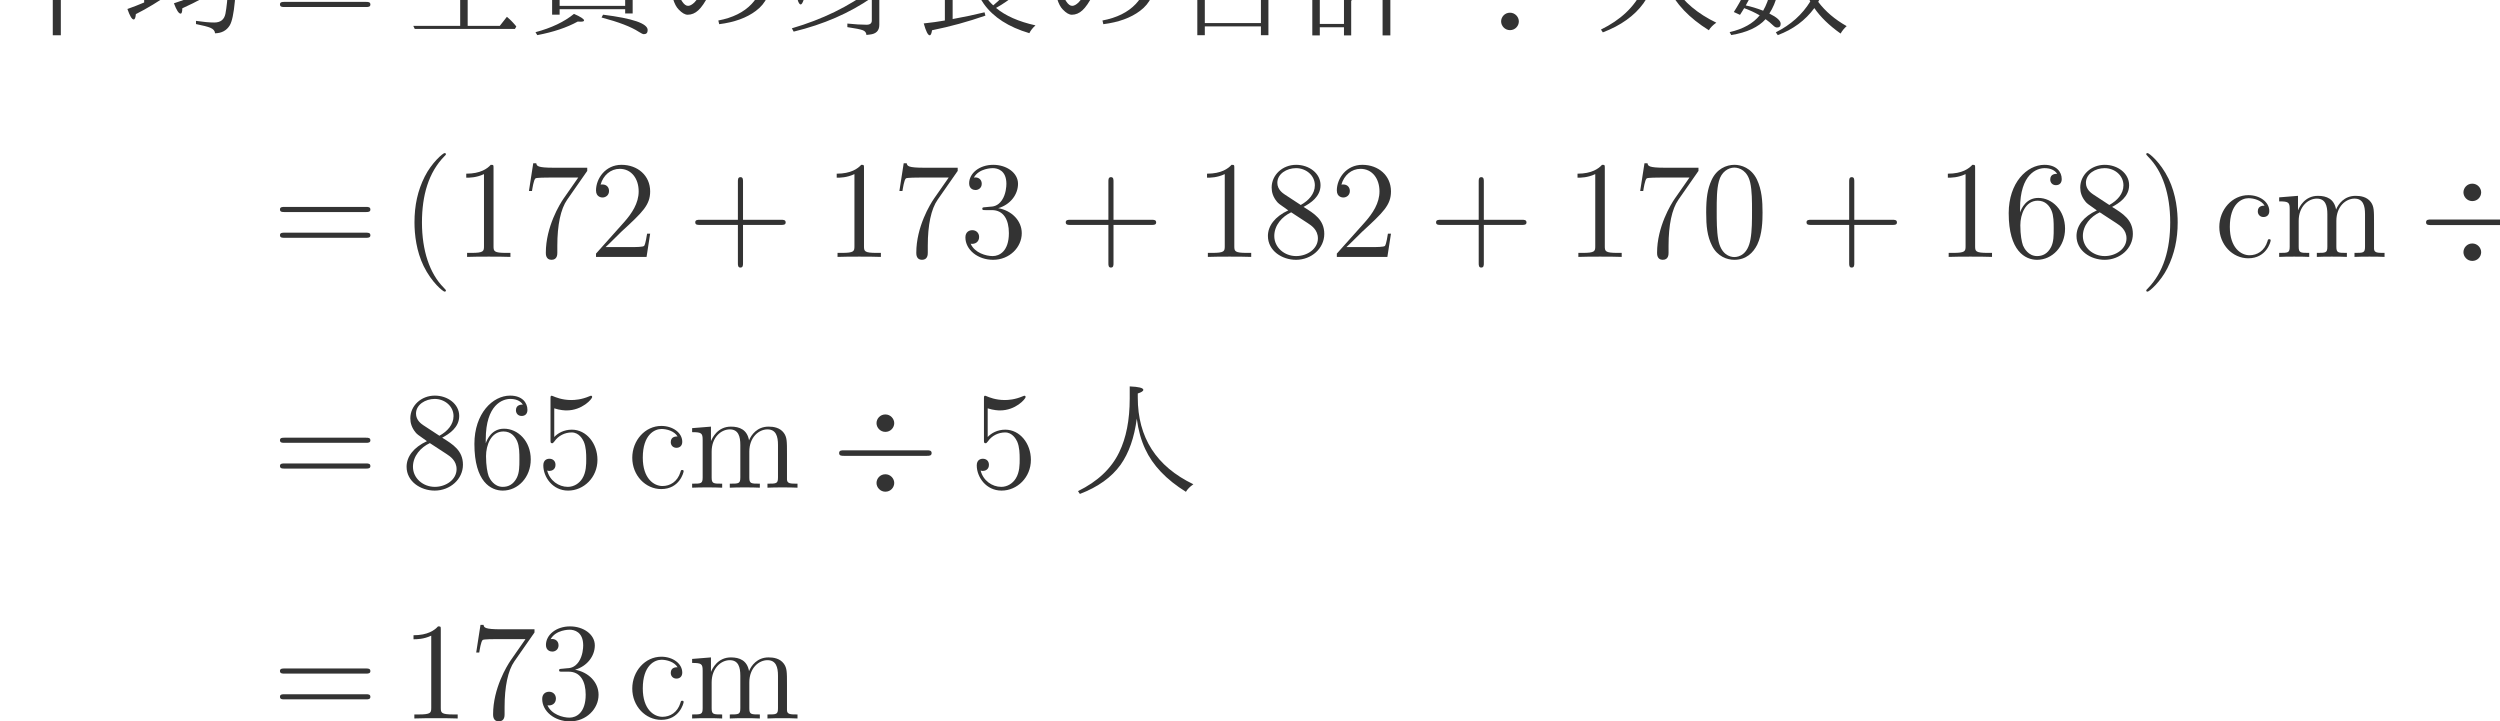 <svg width="384.027" height="110.813" viewBox="0 0 288.02 83.11" xmlns="http://www.w3.org/2000/svg" xmlns:xlink="http://www.w3.org/1999/xlink" overflow="hidden"><path d="M1751.97 22625 1751.97 21081 2828.81 21081 3030.44 21335.3C3132.38 21251.7 3226.19 21159.7 3311.44 21060.2L3266.44 20993 1751.97 20993 1751.97 19761.3 1519.97 19761.3 1519.97 20993 48.75 20993 7.375 21081 1519.97 21081 1519.97 22625 191 22625 155 22721 2691.94 22721 2886.44 22974.8C2984.71 22889.4 3074.89 22798.4 3156.56 22702.1L3115.19 22625 1751.97 22625ZM507.984 22358C721.406 22181.5 882.648 21989.9 990.734 21783.3 1055.31 21659.9 1087.97 21555.2 1087.97 21469.8 1087.64 21354.6 1038.72 21297 940.234 21297 876.57 21297 837.023 21354.6 821.359 21469.8 787.656 21726.9 661.109 22003.7 441.359 22300.3L507.984 22358ZM2072.45 21331.7C2263.22 21679.3 2418.24 22041.2 2537.08 22417.6 2765.63 22322.4 2879.94 22245 2879.94 22185.8 2879.63 22153.3 2840.98 22137 2763.06 22137 2746.54 22137 2730.06 22138.5 2713.56 22141.6 2558.55 21838.6 2372.08 21552.3 2153.58 21283L2072.45 21331.7" fill="#333333" transform="matrix(0.004 0 0 -0.004 0 83.11)"/><path d="M5378.22 22337 6555.94 22337 6707.19 22524.2C6864.96 22393 6943.94 22308.1 6943.94 22270.3 6943.63 22253.5 6932.77 22237.4 6910.44 22222.8L6813.44 22158.8C6813.29 20970.2 6748.02 20266 6617.19 20046.5 6527.04 19899.2 6386.02 19822.8 6193.95 19818 6190.05 19887.7 6144.74 19941.1 6057.08 19978.4 5983.8 20008.6 5846.37 20043.8 5644.7 20084.6L5644.7 20176.4C5854.55 20145 6030.66 20129 6172.33 20129 6352.29 20129 6459.27 20213.5 6492.94 20382.6 6561.04 20741.3 6595.56 21360.6 6595.56 22241L5342.22 22241C5218.48 21960.4 5041.47 21694.2 4810.97 21442.3L4737.09 21496.3C5028.81 21892.3 5231.76 22414.8 5345.84 23064.4 5578.97 23019 5695.95 22970.8 5695.95 22920.3 5695.63 22890.6 5642.88 22864.5 5536.72 22843 5486.06 22642.5 5433.47 22473.8 5378.22 22337ZM4367.98 21985 4367.98 20799.5C4523.74 20872.9 4707.14 20967 4917.22 21082.2L4945.97 20997.5C4571.66 20737.2 4227.48 20528.1 3912.48 20370.9 3905.16 20268.3 3884.33 20217 3849.5 20217 3798.91 20217 3739.04 20317.5 3669.38 20518.5 3824.08 20572.7 3985.08 20635 4151.98 20705.9L4151.98 21985 3712.63 21985 3683.75 22073 4151.98 22073 4151.98 23030.2C4402.32 23023.3 4527.98 22993.6 4527.98 22941.9 4527.66 22912 4474.65 22876.6 4367.98 22835.8L4367.98 22073 4519.23 22073 4677.73 22325.7C4754.31 22240.2 4822.38 22150.3 4881.22 22056.1L4839.72 21985 4367.98 21985ZM5905.83 21633 6075.08 21862.1C6160.3 21783.4 6240.16 21699.8 6314.58 21612.2L6271.33 21545 5160.34 21545 5127.84 21633 5905.83 21633ZM6352.45 21238.9 6381.19 21154.2C6044.97 20932.4 5668.08 20726.9 5250.34 20538.4 5250.23 20436.3 5234.13 20385 5201.72 20385 5147.48 20385 5083.51 20484.1 5009.09 20682.4 5561.3 20860.2 6009.12 21045.5 6352.45 21238.9" fill="#333333" transform="matrix(0.004 0 0 -0.004 0 83.11)"/><path d="M10540.2 21317.2C10596 21317.2 10667.8 21317.2 10667.8 21389 10667.8 21464.8 10600 21464.8 10540.2 21464.8L8191 21464.8C8135.17 21464.8 8063.38 21464.8 8063.38 21393 8063.38 21317.2 8131.17 21317.2 8191 21317.2L10540.2 21317.2ZM10540.2 20575.4C10596 20575.4 10667.8 20575.4 10667.8 20647.2 10667.8 20723 10600 20723 10540.2 20723L8191 20723C8135.17 20723 8063.38 20723 8063.38 20651.2 8063.38 20575.4 8131.17 20575.4 8191 20575.4L10540.2 20575.4" fill="#333333" transform="matrix(0.004 0 0 -0.004 0 83.11)"/><path d="M13443.2 22851.8C13902.9 22348.9 14437.7 21988.7 15047.4 21771.5 14982.5 21717.3 14926.2 21643.3 14878.2 21550.1 14247 21853.2 13747.9 22256.3 13380.7 22760.1 13234.4 22547.9 13103.6 22380.1 12987.5 22257.6 12672.8 21917.9 12272.6 21639.6 11786.4 21423L11734.1 21501.1C12210.6 21761.3 12601.3 22089.8 12906.2 22487.6 13029.7 22650.6 13156.4 22846.9 13286.1 23076.9 13494 23021.7 13598 22970.1 13598 22922.1 13597.6 22893.6 13546.4 22869.8 13443.2 22851.8ZM13470 20785 13470 20033 14395.6 20033 14599.1 20293.3C14691.5 20217.8 14782.1 20125.1 14870.9 20015.8L14831.3 19945 11944.9 19945 11903.4 20033 13254 20033 13254 20785 12364.4 20785 12321.2 20873 13254 20873 13254 21561 12342.7 21561 12310.4 21649 13990.3 21649 14170.5 21823.6C14255.6 21768.7 14341.5 21704.6 14427.9 21631.7L14384.7 21561 13470 21561 13470 20873 13994 20873 14174.1 21092.6C14235.3 21042.2 14317.6 20960.8 14420.8 20848.9L14384.7 20785 13470 20785" fill="#333333" transform="matrix(0.004 0 0 -0.004 0 83.11)"/><path d="M16147 21945 17984.5 21945 18113.7 22094.3C18260.3 21985.7 18333.9 21916 18333.9 21885.8 18333.6 21871.4 18322.9 21856.8 18300.9 21842.3L18221.9 21789.7 18221.9 20390.5 18006 20390.5 18006 20513 16118 20513 16118 20354.5 15902 20354.5 15902 22039.2C15960.9 22021.7 16028.4 21996 16103.5 21962.7L16147 21945ZM16118 21849 16118 21513 18006 21513 18006 21849 16118 21849ZM18006 20609 18006 20985 16118 20985 16118 20609 18006 20609ZM18006 21073 18006 21425 16118 21425 16118 21073 18006 21073ZM16346.2 22896.9 17804.7 22896.9 17941.3 23048.2C18085.6 22939.1 18157.9 22866.6 18157.9 22831.5 18157.6 22817.1 18147.6 22803.5 18127.1 22791.3L18038 22734.8 18038 22129.8 17830 22129.8 17830 22265 16294 22265 16294 22115.6 16086 22115.6 16086 22995.9C16194.1 22960 16281.1 22926.9 16346.2 22896.9ZM16294 22801 16294 22361 17830 22361 17830 22801 16294 22801ZM15423 19850.3C15882.8 19973 16252.4 20148.7 16531.7 20378 16725 20292.8 16822 20229.8 16822 20189 16821.6 20165 16789.8 20153 16725.3 20153 16690 20153 16661.6 20154.2 16639.7 20156.5 16329 19984.9 15941.1 19854.5 15475.3 19765.6L15423 19850.3ZM17369 20354.5C18225.3 20247.6 18653.9 20100 18653.9 19912.1 18653.6 19833 18617.4 19793 18544.3 19793 18517.9 19793 18470.1 19815.3 18400.6 19859.9 18179.9 20004.4 17821.8 20142.3 17325.7 20273.5L17369 20354.5" fill="#333333" transform="matrix(0.004 0 0 -0.004 0 83.11)"/><path d="M20658.3 22474.1C20740.6 22353.1 20782 22246.6 20782 22155.3 20781.6 22015.1 20747.8 21826.5 20679.6 21590 20610 21351.2 20520.4 21126.7 20410.3 20916.6 20306.1 20712.7 20206.8 20567.3 20112.4 20480.9 20020.1 20395.7 19918.4 20353 19807.1 20353 19729.3 20353 19642.6 20403.3 19546.9 20504 19480.7 20569.9 19427.1 20671.8 19385.2 20809.6 19345.7 20941.6 19326 21081 19326 21228.4 19326 21416.7 19369.2 21599.9 19455.5 21778.5 19532.2 21939.2 19637.9 22081 19772.2 22204.5 20067.2 22474.3 20429.6 22609 20859 22609 21189.6 22609 21472.4 22530.4 21706.3 22373.2 22039.3 22137 22205.9 21809.6 22205.9 21391.8 22205.6 20988.5 22060.9 20679.3 21771 20464.5 21505.8 20264.2 21153.8 20136.1 20714.1 20080.9L20689 20187.1C21102.4 20265.4 21422.9 20424.2 21649.6 20664.2 21849.6 20875.8 21949.9 21124.7 21949.9 21411.6 21949.6 21746.6 21833.3 22017.8 21600.1 22225.5 21411.6 22401.3 21161.9 22489 20851 22489 20784.6 22489 20720.8 22484 20658.3 22474.1ZM20544.8 22450.6C20299.4 22387.1 20097.8 22286.3 19939.1 22148.5 19803.2 22034.7 19696.3 21890.7 19618.1 21716.8 19546 21558.6 19510 21399.1 19510 21238.5 19509.7 21038.4 19555.7 20870.4 19647.2 20734.9 19702.5 20651 19759.1 20609 19816.9 20609 19870.7 20609 19931.8 20641.2 19999.2 20705.7 20135.4 20852.2 20261.6 21073.6 20377.5 21370.2 20524.3 21737.8 20598 22010.6 20598 22189.5 20597.6 22306.1 20580.3 22393 20544.8 22450.6" fill="#333333" transform="matrix(0.004 0 0 -0.004 0 83.11)"/><path d="M25110 20845.6C24469 20401 23719.1 20074.5 22859.4 19866.5L22807.1 19962C23687.1 20219.3 24448.5 20590.7 25091.2 21076.5 24493 20955.2 23844.5 20855.9 23145.6 20779 23116.6 20692.3 23088.6 20649 23061 20649 23013.8 20649 22969.2 20756 22926 20970.1 23043.7 20974 23155.3 20980.9 23260.9 20991.7L23486 21006.2 23486 22714.5C23536.9 22696.6 23606.9 22667 23695.1 22626.2L23741.6 22601 24124.8 22601C24171.3 22751.1 24204 22919.7 24222 23106.9 24461.6 23066.1 24582 23024.1 24582 22980.9 24581.6 22952.1 24530.4 22926.3 24427.2 22903.4 24392.4 22826.8 24328.9 22725.8 24236.5 22601L25064.2 22601 25205.8 22781.1C25360.3 22665.6 25438 22591.4 25438 22559.5 25437.6 22542 25427.2 22525.8 25405.7 22511.6L25318 22449.6 25318 21251.5C25505.1 21457.8 25686.4 21699.6 25860.8 21977.3 26026.6 21873.5 26109.9 21797.6 26109.9 21750.3 26109.6 21720.3 26080 21705 26020.2 21705 25997 21705 25976.9 21706.9 25959.8 21710.8 25793.9 21488 25582.9 21256.1 25326 21015.2L25326 20061C25325.6 19892.9 25233.5 19799.9 25048.7 19781.9 24997.5 19774.8 24966.3 19771.1 24954.5 19771.1 24950.7 19836.3 24916.7 19881 24851.8 19906.1 24784.4 19932.8 24635.9 19962.5 24405.6 19996.1L24405.6 20099C24621.6 20076.3 24806.5 20065 24959.5 20065 25059.6 20065 25110 20105.8 25110 20187.4L25110 20845.6ZM25102 21174 25102 21513 23702 21513 23702 21026C24188.7 21059.7 24655.7 21109 25102 21174ZM25102 21601 25102 22017 23702 22017 23702 21601 25102 21601ZM25102 22113 25102 22513 23702 22513 23702 22113 25102 22113" fill="#333333" transform="matrix(0.004 0 0 -0.004 0 83.11)"/><path d="M28163.7 21257C28295.6 20983.2 28443.5 20771.9 28606.7 20623.1 28791.3 20771.1 28972.2 20958.6 29148.7 21186.7 29330.6 21082.2 29421.9 21006.6 29421.9 20960.2 29421.6 20934.3 29392 20921 29332.2 20921 29329.7 20921 29299.2 20922.5 29240.6 20925.6 29053.1 20774.5 28869 20648.9 28687.7 20549.2 28958.8 20322.6 29337.8 20154.9 29823.9 20046.9 29740.8 19971.3 29682.3 19896.2 29647.4 19821.8 29050.6 19998.3 28614.4 20278.6 28338.3 20662.7 28231.4 20812.9 28130.7 21010.9 28035.8 21257L27438 21257 27438 20228.8C27781 20291.3 28087.4 20356 28356.3 20423.3L28381.6 20327.8C27884.7 20153.8 27372.7 20013.2 26844.9 19906.4 26830.2 19809.7 26808.2 19761 26778.2 19761 26726.6 19761 26669 19874.9 26605.4 20102.8 26838.2 20128 27026.1 20153.7 27169 20180.1L27214 20187.4 27214 21257 26520.8 21257 26488.3 21353 27214 21353 27214 22934.9C27286.6 22906.1 27373.6 22864.1 27474 22809L28972.2 22809 29166.7 23041.2C29271 22956.6 29363.6 22870.9 29444.1 22784.8L29404.4 22721 27438 22721 27438 22345 28776 22345 28975.8 22559.1C29070.4 22488.3 29161.9 22409.1 29249.6 22322.3L29208.1 22249 27438 22249 27438 21865 28788.6 21865 28983.1 22075.6C29086.3 21999.7 29175.2 21921.8 29249.6 21842.3L29208.1 21769 27438 21769 27438 21353 29334.2 21353 29535.8 21595.1C29629.2 21520.9 29720.7 21431.1 29809.6 21326.6L29768.2 21257 28163.7 21257" fill="#333333" transform="matrix(0.004 0 0 -0.004 0 83.11)"/><path d="M31722.3 22474.1C31804.6 22353.1 31846 22246.6 31846 22155.3 31845.6 22015.1 31811.8 21826.5 31743.6 21590 31674 21351.2 31584.4 21126.7 31474.3 20916.6 31370.1 20712.7 31270.8 20567.3 31176.4 20480.9 31084.1 20395.7 30982.4 20353 30871.1 20353 30793.3 20353 30706.6 20403.3 30610.9 20504 30544.7 20569.9 30491.1 20671.8 30449.2 20809.6 30409.7 20941.6 30390 21081 30390 21228.4 30390 21416.7 30433.2 21599.9 30519.5 21778.5 30596.2 21939.2 30701.9 22081 30836.2 22204.5 31131.2 22474.3 31493.6 22609 31923 22609 32253.6 22609 32536.4 22530.4 32770.3 22373.2 33103.3 22137 33269.9 21809.6 33269.9 21391.8 33269.6 20988.5 33124.9 20679.3 32835 20464.5 32569.8 20264.2 32217.8 20136.1 31778.1 20080.9L31753 20187.1C32166.4 20265.4 32486.9 20424.2 32713.6 20664.2 32913.6 20875.8 33013.9 21124.7 33013.9 21411.6 33013.6 21746.6 32897.3 22017.8 32664.1 22225.5 32475.6 22401.3 32225.9 22489 31915 22489 31848.6 22489 31784.8 22484 31722.3 22474.1ZM31608.8 22450.6C31363.4 22387.1 31161.8 22286.3 31003.1 22148.5 30867.2 22034.7 30760.3 21890.7 30682.1 21716.8 30610 21558.6 30574 21399.1 30574 21238.5 30573.7 21038.4 30619.7 20870.4 30711.2 20734.9 30766.5 20651 30823.1 20609 30880.9 20609 30934.7 20609 30995.8 20641.2 31063.2 20705.7 31199.4 20852.2 31325.6 21073.6 31441.5 21370.2 31588.3 21737.8 31662 22010.6 31662 22189.5 31661.6 22306.1 31644.3 22393 31608.8 22450.6" fill="#333333" transform="matrix(0.004 0 0 -0.004 0 83.11)"/><path d="M34749.7 21073 36275.5 21073 36422.3 21247.2C36581.3 21121.5 36660.9 21043.8 36660.9 21015 36660.6 21003 36650.9 20989.2 36630.7 20973.6L36533 20903.4 36533 19763.1 36317 19763.1 36317 20017 34701 20017 34701 19763.1 34485 19763.1 34485 21190.4C34550.2 21166.8 34638.8 21127.5 34749.7 21073ZM34701 20977 34701 20113 36317 20113 36317 20977 34701 20977ZM35605.6 22846.1C36050.7 22331.4 36582.1 21942.7 37199.2 21681 37120 21619.5 37060 21549 37019.2 21469.5 36409.2 21795.2 35918.8 22220.3 35547.8 22745.2 35187.3 22126.5 34651.4 21653.6 33939.4 21327.2L33879.9 21403.6C34581.9 21814.3 35097.2 22363.4 35425 23051.3 35656.6 23012 35773 22970.3 35773 22927.1 35772.6 22902.2 35717.2 22876.1 35605.6 22849.7L35605.6 22846.1ZM35975.7 21681 36154.5 21906.1C36222.6 21849.8 36294.7 21780.3 36370.2 21698.6L36408 21658.8 36363.3 21585 34690.2 21585 34642.1 21681 35975.7 21681" fill="#333333" transform="matrix(0.004 0 0 -0.004 0 83.11)"/><path d="M38049 20921 38680.2 20921 38813.8 21088.4C38957 20968.4 39029 20891.1 39029 20857.1 39028.6 20839.2 39017.1 20822.4 38993.5 20807.9L38917 20758.7 38917 19757.1 38709 19757.1 38709 19993 38013 19993 38013 19757.1 37797 19757.1 37797 21035.6C37887.3 21003 37971.6 20964.6 38049 20921ZM38013 20825 38013 20089 38709 20089 38709 20825 38013 20825ZM40045 21617 40045 19757.1 39821 19757.1 39821 21617 39093.8 21617 39052.3 21705 39821 21705 39821 22977.6C40076.6 22965.7 40205 22933.1 40205 22880.2 40204.6 22850.4 40151.6 22814.6 40045 22773.7L40045 21705 40453.7 21705 40642.8 21966.5C40707.4 21898.3 40786.3 21805.2 40878.7 21687.7L40840.9 21617 40045 21617ZM38557.9 22785 38737.5 23010.1C38817 22933.2 38893.8 22849.1 38967.5 22758.6L38927.8 22689 37867.7 22689 37838.7 22785 38557.9 22785ZM38606.5 21857 38781.8 22081.3C38857.8 22010.1 38932.6 21925.8 39005.3 21829.3L38963.8 21769 37811.5 21769 37779 21857 38606.5 21857ZM38606.5 21393 38781.8 21627.3C38861.4 21550.3 38936.2 21466.2 39005.3 21375.7L38956.7 21305 37815.1 21305 37779 21393 38606.5 21393ZM38819.2 22321 39005.3 22550.3C39101.5 22463.6 39181.6 22378.1 39245.3 22294.6L39212.8 22225 37586.3 22225 37550.3 22321 38819.2 22321" fill="#333333" transform="matrix(0.004 0 0 -0.004 0 83.11)"/><path d="M43745.7 21883.6C43745.7 22011.2 43638 22134.9 43490.5 22134.9 43338.9 22134.9 43235.2 22011.2 43235.2 21883.6 43235.2 21756 43342.9 21632.3 43490.5 21632.3 43642 21632.3 43745.7 21756 43745.7 21883.6ZM43745.7 20160.6C43745.7 20288.2 43638 20411.9 43490.5 20411.9 43338.9 20411.9 43235.2 20288.2 43235.2 20160.6 43235.2 20033 43342.9 19909.3 43490.5 19909.3 43642 19909.3 43745.7 20033 43745.7 20160.6ZM42298 21101.9C42230.2 21101.9 42158.4 21101.9 42158.4 21022.1 42158.4 20942.3 42230.2 20942.3 42298 20942.3L44683 20942.3C44750.8 20942.3 44822.6 20942.3 44822.6 21022.1 44822.6 21101.9 44750.8 21101.9 44683 21101.9L42298 21101.9" fill="#333333" transform="matrix(0.004 0 0 -0.004 0 83.11)"/><path d="M47832.2 22738.7 47832.2 22618.1C47832.1 21469.5 48365.9 20637.8 49433.2 20124 49333.5 20054.4 49262.1 19981.8 49218.8 19906.1 48653.1 20258.2 48262.7 20668.5 48046.6 21137.9 47927.6 21392.5 47846.7 21684.2 47803.5 22013.1 47732.5 21467.2 47576.6 21023.2 47335.2 20682.2 47075.8 20323.5 46685.7 20044.1 46164.8 19844.9L46110.8 19926C46675.9 20203.3 47071.7 20576.7 47297.5 21046.1 47499 21460.6 47600 21975.3 47600 22591.1L47600 22942.2C47861 22931.6 47992 22898.4 47992 22843.2 47991.6 22807.4 47938.7 22772.3 47832.2 22738.7" fill="#333333" transform="matrix(0.004 0 0 -0.004 0 83.11)"/><path d="M50591 22297 50591 23067.7C50814.6 23057 50927 23028.6 50927 22983.1 50926.6 22954.5 50881.6 22927.2 50791 22902.1L50791 22297 51223.2 22297 51374.5 22504.1C51452.3 22420.1 51512.5 22344.6 51554.5 22278.5L51513.1 22201 50791 22201 50791 22064.3C51185.3 21979.1 51383 21866.8 51383 21728.2 51382.6 21649 51348.9 21609 51280.7 21609 51243.4 21609 51206.6 21631.3 51169.5 21675.8 51070.1 21796.6 50944.1 21894.2 50791 21969L50791 21431.3 50591 21431.3 50591 21990.6C50389 21775 50138.4 21592.1 49838.3 21442.2L49784.3 21519.5C50092.7 21709.1 50339.4 21936 50524.4 22201L49838.3 22201 49809.5 22297 50591 22297ZM50236.2 20543.2C50223 20520.6 50202.6 20487.2 50175 20443.9 50147.1 20401.8 50127.6 20370.5 50115.6 20350L49937.4 20431.3C50059.7 20620.5 50166.6 20812.8 50257.9 21009L49800.5 21009 49764.5 21097 50299.2 21097C50340 21189.3 50385.7 21303.2 50436.1 21438.6 50624.7 21376.4 50719 21325.9 50719 21287.6 50718.7 21262.5 50671.5 21244.4 50576.6 21233.6L50520.7 21097 51210.6 21097 51351 21273.2C51439.5 21199.6 51511.8 21131.4 51567.1 21069.4L51527.5 21009 51207 21009C51205.5 21005.4 51204 20998.8 51201.6 20989.1 51196.6 20969 51193.8 20951.9 51192.6 20938.6 51143.1 20732.9 51065.9 20549.2 50960.2 20388 51178 20279.8 51287 20181.4 51287 20092.6 51286.6 20021 51252.3 19985 51183 19985 51151.1 19985 51119.8 19999.5 51088.1 20028.6 51004.1 20109.4 50925.5 20174.9 50852.2 20225.4 50644.4 19994.8 50314.9 19842 49863.5 19767.5L49816.6 19852.1C50205.4 19941.4 50494.4 20102.3 50682.9 20335.6 50537.3 20418.8 50388.7 20487.9 50236.2 20543.2ZM50281.2 20620.9C50433.7 20589.6 50600.6 20538.9 50782 20469.1 50872.9 20625.9 50941.1 20805.6 50985.5 21009L50479.4 21009C50424 20880.2 50358.1 20750.9 50281.2 20620.9ZM52368.5 20723.7C52574.8 20449.4 52848.1 20216.4 53187.8 20025 53116.7 19962.6 53058.7 19891.2 53013.1 19810.8 52684.1 20044.2 52432.1 20288.8 52256.8 20545 51996.1 20190.2 51645.2 19930.4 51203.3 19765.6L51147.5 19846.8C51577.1 20062.2 51908 20358 52139.7 20734.6 51967.8 21032.6 51837.8 21427.7 51749 21920.5 51653.8 21715.6 51534.7 21525.5 51390.6 21350.5L51313.2 21406.2C51567.6 21819.7 51748.4 22373.3 51855.2 23067.7 52084.3 23019.8 52199 22972.9 52199 22927.2 52198.6 22895.1 52147.4 22869 52044.3 22849.8 51997.4 22631.4 51948.2 22447 51896.6 22297L52762.8 22297 52928.4 22529.2C53024.4 22441.6 53105.6 22355.3 53171.6 22271.1L53135.6 22201 52755.6 22201 52751.9 22156.1C52703.6 21582 52576.1 21104.2 52368.5 20723.7ZM52242.3 20911.5C52397.1 21275.1 52490.9 21691 52523.3 22159.7L52526.9 22201 51862.5 22201C51861.1 22195 51856.5 22181.8 51848.1 22161.5 51837.2 22134.1 51830 22115.3 51826.5 22105.7 51918.7 21613.3 52057.5 21215.1 52242.3 20911.5ZM49964.4 22956.1C50227.3 22805.8 50359 22657.9 50359 22513.2 50358.7 22422.6 50316.9 22377 50232.9 22377 50179.7 22377 50144.5 22418.2 50126.5 22500.6 50101.1 22628.6 50026.2 22758 49901.3 22889.5L49964.4 22956.1ZM50947.6 22403.2C51059.1 22576.4 51152.9 22766.4 51228.6 22974.1 51411.3 22896.3 51503 22834.7 51503 22790.3 51502.6 22758.1 51454.7 22741.7 51358.2 22741.7 51284.9 22635 51170.3 22507 51014.2 22358.2L50947.6 22403.2" fill="#333333" transform="matrix(0.004 0 0 -0.004 0 83.11)"/><path d="M10540.2 14670.2C10596 14670.2 10667.8 14670.2 10667.8 14742 10667.8 14817.8 10600 14817.8 10540.2 14817.8L8191 14817.8C8135.17 14817.8 8063.38 14817.8 8063.38 14746 8063.38 14670.2 8131.17 14670.2 8191 14670.2L10540.2 14670.2ZM10540.2 13928.4C10596 13928.4 10667.8 13928.4 10667.8 14000.2 10667.8 14076 10600 14076 10540.2 14076L8191 14076C8135.17 14076 8063.38 14076 8063.38 14004.2 8063.38 13928.4 8131.17 13928.4 8191 13928.4L10540.2 13928.4" fill="#333333" transform="matrix(0.004 0 0 -0.004 0 83.11)"/><path d="M12843.2 12408.8C12843.2 12420.8 12843.2 12428.8 12775.4 12496.6 12376.6 12899.4 12153.2 13557.5 12153.2 14371.1 12153.2 15144.9 12340.7 15810.9 12803.3 16281.5 12843.2 16317.4 12843.2 16325.4 12843.2 16337.4 12843.2 16361.3 12823.3 16369.3 12807.3 16369.3 12755.5 16369.3 12428.4 16082.1 12233 15691.3 12029.6 15288.4 11937.9 14861.7 11937.9 14371.1 11937.9 14016.1 11993.7 13541.5 12201.1 13114.8 12436.4 12636.2 12763.5 12376.9 12807.3 12376.9 12823.3 12376.9 12843.2 12384.9 12843.2 12408.8" fill="#333333" transform="matrix(0.004 0 0 -0.004 0 83.11)"/><path d="M14214.7 15934.6C14214.7 16026.3 14214.7 16030.3 14134.9 16030.3 14039.2 15922.6 13839.8 15775 13428.9 15775L13428.9 15659.4C13520.7 15659.4 13720.1 15659.4 13939.5 15763.1L13939.5 13685.1C13939.5 13541.5 13927.5 13493.7 13576.5 13493.7L13452.9 13493.7 13452.9 13378C13560.6 13386 13947.4 13386 14079 13386 14210.7 13386 14593.5 13386 14701.2 13378L14701.2 13493.7 14577.6 13493.7C14226.6 13493.7 14214.7 13541.5 14214.7 13685.1L14214.7 15934.6" fill="#333333" transform="matrix(0.004 0 0 -0.004 0 83.11)"/><path d="M16913.5 15854.8 16913.5 15946.5 15952.3 15946.5C15469.7 15946.5 15461.7 15998.4 15445.8 16074.2L15358 16074.2 15234.4 15276.5 15322.1 15276.5C15334.1 15348.3 15370 15595.5 15421.8 15639.4 15453.7 15663.3 15752.9 15663.3 15808.7 15663.3L16654.2 15663.3 16231.5 15057.1C16123.8 14901.6 15721 14247.5 15721 13497.7 15721 13453.8 15721 13294.3 15884.5 13294.3 16052 13294.3 16052 13449.8 16052 13501.6L16052 13701.1C16052 14295.3 16147.7 14758 16335.2 15025.2L16913.5 15854.8" fill="#333333" transform="matrix(0.004 0 0 -0.004 0 83.11)"/><path d="M18725.9 14048 18638.1 14048C18626.2 13980.3 18594.3 13760.9 18554.4 13697.1 18526.5 13661.2 18299.1 13661.2 18179.5 13661.2L17441.6 13661.2C17549.3 13752.9 17792.6 14008.2 17896.3 14103.9 18502.5 14662.3 18725.9 14869.7 18725.9 15264.5 18725.9 15723.2 18363 16030.3 17900.3 16030.3 17437.6 16030.3 17166.4 15635.4 17166.4 15292.4 17166.4 15089 17341.9 15089 17353.9 15089 17437.6 15089 17541.3 15148.8 17541.3 15276.5 17541.3 15388.2 17465.6 15463.9 17353.9 15463.9 17318 15463.9 17310 15463.9 17298 15459.9 17373.8 15731.2 17589.2 15914.6 17848.5 15914.6 18187.5 15914.6 18394.9 15631.4 18394.9 15264.5 18394.9 14925.5 18199.4 14630.4 17972.1 14375.1L17166.4 13473.7 17166.4 13378 18622.2 13378 18725.9 14048" fill="#333333" transform="matrix(0.004 0 0 -0.004 0 83.11)"/><path d="M21400.4 14299.3 22501.2 14299.3C22557 14299.3 22628.8 14299.3 22628.8 14371.1 22628.8 14446.9 22561 14446.9 22501.2 14446.9L21400.4 14446.9 21400.4 15547.7C21400.4 15603.5 21400.4 15675.3 21328.6 15675.3 21252.8 15675.3 21252.8 15607.5 21252.8 15547.7L21252.8 14446.9 20152 14446.9C20096.2 14446.9 20024.4 14446.9 20024.4 14375.1 20024.4 14299.3 20092.2 14299.3 20152 14299.3L21252.8 14299.3 21252.8 13198.5C21252.8 13142.7 21252.8 13070.9 21324.6 13070.9 21400.4 13070.9 21400.4 13138.7 21400.4 13198.5L21400.4 14299.3" fill="#333333" transform="matrix(0.004 0 0 -0.004 0 83.11)"/><path d="M24884.7 15934.6C24884.7 16026.3 24884.7 16030.3 24804.9 16030.3 24709.2 15922.6 24509.8 15775 24098.9 15775L24098.9 15659.4C24190.7 15659.4 24390.1 15659.4 24609.5 15763.1L24609.5 13685.1C24609.5 13541.5 24597.5 13493.7 24246.5 13493.7L24122.9 13493.7 24122.9 13378C24230.6 13386 24617.4 13386 24749 13386 24880.7 13386 25263.5 13386 25371.2 13378L25371.2 13493.7 25247.6 13493.7C24896.6 13493.7 24884.7 13541.5 24884.7 13685.1L24884.7 15934.6" fill="#333333" transform="matrix(0.004 0 0 -0.004 0 83.11)"/><path d="M27583.5 15854.8 27583.5 15946.5 26622.3 15946.5C26139.7 15946.5 26131.7 15998.4 26115.8 16074.2L26028 16074.2 25904.4 15276.5 25992.1 15276.5C26004.1 15348.3 26040 15595.5 26091.8 15639.4 26123.7 15663.3 26422.9 15663.3 26478.7 15663.3L27324.2 15663.3 26901.5 15057.1C26793.8 14901.6 26391 14247.5 26391 13497.7 26391 13453.8 26391 13294.3 26554.5 13294.3 26722 13294.3 26722 13449.8 26722 13501.6L26722 13701.1C26722 14295.3 26817.7 14758 27005.2 15025.2L27583.5 15854.8" fill="#333333" transform="matrix(0.004 0 0 -0.004 0 83.11)"/><path d="M28375.9 14809.8C28308.1 14805.8 28292.1 14801.9 28292.1 14766 28292.1 14726.1 28312 14726.1 28383.8 14726.1L28567.3 14726.1C28906.3 14726.1 29057.9 14446.9 29057.9 14064 29057.9 13541.5 28786.7 13401.9 28591.2 13401.9 28399.8 13401.9 28072.8 13493.7 27957.1 13756.9 28084.7 13737 28200.4 13808.8 28200.4 13952.3 28200.4 14068 28116.6 14147.8 28004.9 14147.8 27909.2 14147.8 27805.5 14091.9 27805.5 13940.4 27805.5 13585.4 28160.5 13294.3 28603.2 13294.3 29077.8 13294.3 29428.8 13657.2 29428.8 14060 29428.8 14427 29133.7 14714.1 28750.8 14781.9 29097.8 14881.6 29321.1 15172.8 29321.1 15483.9 29321.1 15799 28994.1 16030.3 28607.2 16030.3 28208.3 16030.3 27913.2 15787 27913.2 15495.8 27913.2 15336.3 28036.8 15304.4 28096.7 15304.4 28180.4 15304.4 28276.2 15364.2 28276.2 15483.9 28276.2 15611.5 28180.4 15667.3 28092.7 15667.3 28068.8 15667.3 28060.8 15667.3 28048.8 15663.3 28200.4 15934.6 28575.3 15934.6 28595.2 15934.6 28726.8 15934.6 28986.1 15874.7 28986.1 15483.9 28986.1 15408.1 28974.1 15184.7 28858.5 15013.2 28738.8 14837.8 28603.2 14825.8 28495.5 14821.8L28375.9 14809.8" fill="#333333" transform="matrix(0.004 0 0 -0.004 0 83.11)"/><path d="M32071.4 14299.3 33172.2 14299.3C33228 14299.3 33299.8 14299.3 33299.8 14371.1 33299.8 14446.9 33232 14446.9 33172.2 14446.9L32071.4 14446.9 32071.4 15547.7C32071.4 15603.5 32071.4 15675.3 31999.6 15675.3 31923.8 15675.3 31923.8 15607.5 31923.8 15547.7L31923.8 14446.9 30823 14446.9C30767.2 14446.9 30695.4 14446.9 30695.4 14375.1 30695.4 14299.3 30763.2 14299.3 30823 14299.3L31923.8 14299.3 31923.8 13198.5C31923.8 13142.7 31923.8 13070.9 31995.6 13070.9 32071.4 13070.9 32071.4 13138.7 32071.4 13198.5L32071.4 14299.3" fill="#333333" transform="matrix(0.004 0 0 -0.004 0 83.11)"/><path d="M35550.7 15934.6C35550.7 16026.3 35550.7 16030.3 35470.9 16030.3 35375.2 15922.6 35175.8 15775 34764.9 15775L34764.9 15659.4C34856.7 15659.4 35056.1 15659.4 35275.5 15763.1L35275.5 13685.1C35275.5 13541.5 35263.5 13493.7 34912.5 13493.7L34788.9 13493.7 34788.9 13378C34896.6 13386 35283.4 13386 35415 13386 35546.7 13386 35929.5 13386 36037.2 13378L36037.2 13493.7 35913.6 13493.7C35562.6 13493.7 35550.7 13541.5 35550.7 13685.1L35550.7 15934.6" fill="#333333" transform="matrix(0.004 0 0 -0.004 0 83.11)"/><path d="M37543.5 14817.8C37743 14925.5 38034.1 15109 38034.1 15444 38034.1 15791 37699.1 16030.3 37332.2 16030.3 36937.3 16030.3 36626.2 15739.1 36626.2 15376.2 36626.2 15240.6 36666.1 15105 36777.8 14969.4 36821.6 14917.5 36825.6 14913.5 37104.8 14718.1 36717.9 14538.6 36518.5 14271.4 36518.5 13980.3 36518.5 13557.5 36921.3 13294.3 37328.2 13294.3 37770.9 13294.3 38141.8 13621.3 38141.8 14040.1 38141.8 14446.9 37854.6 14626.4 37543.5 14817.8ZM37001.1 15176.8C36949.3 15212.7 36789.7 15316.4 36789.7 15511.8 36789.7 15771 37060.9 15934.6 37328.2 15934.6 37615.3 15934.6 37870.6 15727.2 37870.6 15440 37870.6 15196.7 37695.1 15001.3 37463.8 14873.6L37001.1 15176.8ZM37188.6 14662.3 37671.2 14347.2C37774.9 14279.4 37958.3 14155.7 37958.3 13912.4 37958.3 13609.3 37651.2 13401.9 37332.2 13401.9 36993.1 13401.9 36702 13649.2 36702 13980.3 36702 14291.3 36929.3 14542.6 37188.6 14662.3" fill="#333333" transform="matrix(0.004 0 0 -0.004 0 83.11)"/><path d="M40062.9 14048 39975.1 14048C39963.2 13980.3 39931.3 13760.9 39891.4 13697.1 39863.5 13661.2 39636.1 13661.2 39516.5 13661.2L38778.6 13661.2C38886.3 13752.9 39129.6 14008.2 39233.3 14103.9 39839.5 14662.3 40062.9 14869.7 40062.9 15264.5 40062.9 15723.2 39700 16030.3 39237.3 16030.3 38774.6 16030.3 38503.4 15635.4 38503.4 15292.4 38503.4 15089 38678.9 15089 38690.9 15089 38774.6 15089 38878.3 15148.8 38878.3 15276.5 38878.3 15388.2 38802.6 15463.9 38690.9 15463.9 38655 15463.9 38647 15463.9 38635 15459.9 38710.8 15731.2 38926.2 15914.6 39185.5 15914.6 39524.5 15914.6 39731.9 15631.4 39731.9 15264.5 39731.9 14925.5 39536.4 14630.4 39309.1 14375.1L38503.4 13473.7 38503.4 13378 39959.2 13378 40062.9 14048" fill="#333333" transform="matrix(0.004 0 0 -0.004 0 83.11)"/><path d="M42737.4 14299.3 43838.2 14299.3C43894 14299.3 43965.8 14299.3 43965.8 14371.1 43965.8 14446.9 43898 14446.9 43838.2 14446.9L42737.4 14446.9 42737.4 15547.7C42737.4 15603.5 42737.4 15675.3 42665.6 15675.3 42589.8 15675.3 42589.8 15607.5 42589.8 15547.7L42589.8 14446.9 41489 14446.9C41433.2 14446.9 41361.4 14446.9 41361.4 14375.1 41361.4 14299.3 41429.2 14299.3 41489 14299.3L42589.8 14299.3 42589.8 13198.5C42589.8 13142.7 42589.8 13070.9 42661.6 13070.9 42737.4 13070.9 42737.4 13138.7 42737.4 13198.5L42737.4 14299.3" fill="#333333" transform="matrix(0.004 0 0 -0.004 0 83.11)"/><path d="M46221.7 15934.6C46221.7 16026.3 46221.7 16030.3 46141.9 16030.3 46046.2 15922.6 45846.8 15775 45435.9 15775L45435.9 15659.4C45527.7 15659.4 45727.1 15659.4 45946.5 15763.1L45946.5 13685.1C45946.5 13541.5 45934.5 13493.7 45583.5 13493.7L45459.9 13493.7 45459.9 13378C45567.6 13386 45954.4 13386 46086 13386 46217.7 13386 46600.5 13386 46708.2 13378L46708.2 13493.7 46584.6 13493.7C46233.6 13493.7 46221.7 13541.5 46221.7 13685.1L46221.7 15934.6" fill="#333333" transform="matrix(0.004 0 0 -0.004 0 83.11)"/><path d="M48919.5 15854.8 48919.5 15946.5 47958.3 15946.5C47475.7 15946.5 47467.7 15998.4 47451.8 16074.2L47364 16074.2 47240.4 15276.5 47328.1 15276.5C47340.1 15348.3 47376 15595.5 47427.8 15639.4 47459.7 15663.3 47758.9 15663.3 47814.7 15663.3L48660.2 15663.3 48237.5 15057.1C48129.8 14901.6 47727 14247.5 47727 13497.7 47727 13453.8 47727 13294.3 47890.5 13294.3 48058 13294.3 48058 13449.8 48058 13501.6L48058 13701.1C48058 14295.3 48153.7 14758 48341.2 15025.2L48919.5 15854.8" fill="#333333" transform="matrix(0.004 0 0 -0.004 0 83.11)"/><path d="M50764.8 14654.3C50764.8 14985.3 50744.9 15308.4 50601.3 15611.5 50437.8 15942.5 50150.6 16030.3 49955.2 16030.3 49723.8 16030.3 49440.7 15914.6 49293.1 15583.6 49181.4 15332.3 49141.5 15085 49141.5 14654.3 49141.5 14267.4 49169.4 13976.3 49313 13693.1 49468.6 13390 49743.8 13294.3 49951.2 13294.3 50298.2 13294.3 50497.6 13501.6 50613.2 13733 50756.8 14032.1 50764.8 14423 50764.8 14654.3ZM49951.2 13374C49823.5 13374 49564.3 13445.8 49488.5 13880.5 49444.6 14119.8 49444.6 14423 49444.6 14702.1 49444.6 15029.2 49444.6 15324.3 49508.5 15559.7 49576.3 15826.9 49779.7 15950.5 49951.2 15950.5 50102.7 15950.5 50334 15858.8 50409.8 15515.8 50461.7 15288.4 50461.7 14973.4 50461.7 14702.1 50461.7 14434.9 50461.7 14131.8 50417.8 13888.5 50342 13449.8 50090.8 13374 49951.2 13374" fill="#333333" transform="matrix(0.004 0 0 -0.004 0 83.11)"/><path d="M53407.4 14299.3 54508.2 14299.3C54564 14299.3 54635.8 14299.3 54635.8 14371.1 54635.8 14446.9 54568 14446.9 54508.2 14446.9L53407.4 14446.9 53407.4 15547.7C53407.4 15603.5 53407.4 15675.3 53335.6 15675.3 53259.8 15675.3 53259.8 15607.5 53259.8 15547.7L53259.8 14446.9 52159 14446.9C52103.2 14446.9 52031.4 14446.9 52031.4 14375.1 52031.4 14299.3 52099.2 14299.3 52159 14299.3L53259.8 14299.3 53259.8 13198.5C53259.8 13142.7 53259.8 13070.9 53331.6 13070.9 53407.4 13070.9 53407.4 13138.7 53407.4 13198.5L53407.4 14299.3" fill="#333333" transform="matrix(0.004 0 0 -0.004 0 83.11)"/><path d="M56887.7 15934.6C56887.7 16026.3 56887.7 16030.3 56807.9 16030.3 56712.2 15922.6 56512.8 15775 56101.9 15775L56101.9 15659.4C56193.7 15659.4 56393.1 15659.4 56612.5 15763.1L56612.5 13685.1C56612.5 13541.5 56600.5 13493.7 56249.5 13493.7L56125.9 13493.7 56125.9 13378C56233.6 13386 56620.4 13386 56752 13386 56883.7 13386 57266.5 13386 57374.2 13378L57374.2 13493.7 57250.6 13493.7C56899.6 13493.7 56887.7 13541.5 56887.7 13685.1L56887.7 15934.6" fill="#333333" transform="matrix(0.004 0 0 -0.004 0 83.11)"/><path d="M58181.6 14766C58181.6 15775 58672.1 15934.6 58887.5 15934.6 59031.1 15934.6 59174.7 15890.7 59250.5 15771 59202.6 15771 59051 15771 59051 15607.5 59051 15519.8 59110.9 15444 59214.6 15444 59314.3 15444 59382.1 15503.8 59382.1 15619.5 59382.1 15826.9 59230.5 16030.3 58883.5 16030.3 58381 16030.3 57854.5 15515.8 57854.5 14638.3 57854.5 13541.5 58333.1 13294.3 58672.1 13294.3 59106.9 13294.3 59477.8 13673.1 59477.8 14191.6 59477.8 14722.1 59106.9 15077 58708 15077 58353.1 15077 58221.5 14770 58181.6 14658.3L58181.6 14766ZM58672.1 13401.9C58420.9 13401.9 58301.2 13625.3 58265.3 13709 58229.4 13812.7 58189.5 14008.2 58189.5 14287.4 58189.5 14602.4 58333.1 14997.3 58692.1 14997.3 58911.5 14997.3 59027.1 14849.7 59086.9 14714.1 59150.8 14566.5 59150.8 14367.1 59150.8 14195.6 59150.8 13992.2 59150.8 13812.7 59075 13661.2 58975.3 13469.7 58831.7 13401.9 58672.1 13401.9" fill="#333333" transform="matrix(0.004 0 0 -0.004 0 83.11)"/><path d="M60832.5 14817.8C61032 14925.5 61323.1 15109 61323.1 15444 61323.1 15791 60988.1 16030.3 60621.2 16030.3 60226.3 16030.3 59915.2 15739.1 59915.2 15376.2 59915.2 15240.6 59955.1 15105 60066.8 14969.4 60110.6 14917.5 60114.6 14913.5 60393.8 14718.1 60006.9 14538.6 59807.5 14271.4 59807.5 13980.3 59807.5 13557.5 60210.3 13294.3 60617.2 13294.3 61059.9 13294.3 61430.8 13621.3 61430.8 14040.1 61430.8 14446.9 61143.6 14626.4 60832.5 14817.8ZM60290.1 15176.8C60238.3 15212.7 60078.7 15316.4 60078.7 15511.8 60078.7 15771 60349.9 15934.6 60617.2 15934.6 60904.3 15934.6 61159.6 15727.2 61159.6 15440 61159.6 15196.7 60984.1 15001.3 60752.8 14873.6L60290.1 15176.8ZM60477.6 14662.3 60960.2 14347.2C61063.9 14279.4 61247.3 14155.7 61247.3 13912.4 61247.3 13609.3 60940.2 13401.9 60621.2 13401.9 60282.1 13401.9 59991 13649.2 59991 13980.3 59991 14291.3 60218.3 14542.6 60477.6 14662.3" fill="#333333" transform="matrix(0.004 0 0 -0.004 0 83.11)"/><path d="M62721.7 14371.1C62721.7 14674.2 62681.8 15168.8 62458.5 15631.4 62223.2 16110 61896.1 16369.3 61852.3 16369.3 61836.3 16369.3 61816.4 16361.3 61816.4 16337.4 61816.4 16325.4 61816.4 16317.4 61884.2 16249.6 62283 15846.8 62506.4 15188.7 62506.4 14375.1 62506.4 13601.3 62318.9 12935.3 61856.3 12464.7 61816.4 12428.8 61816.4 12420.8 61816.4 12408.8 61816.4 12384.9 61836.3 12376.9 61852.3 12376.9 61904.1 12376.9 62231.2 12664.1 62426.6 13054.9 62630 13461.8 62721.7 13892.5 62721.7 14371.1" fill="#333333" transform="matrix(0.004 0 0 -0.004 0 83.11)"/><path d="M65224.8 14853.7C65176.9 14853.7 65029.4 14853.7 65029.4 14690.2 65029.4 14594.5 65097.2 14526.7 65192.9 14526.7 65284.6 14526.7 65360.4 14582.5 65360.4 14698.2 65360.4 14965.4 65081.2 15156.8 64758.2 15156.8 64291.5 15156.8 63920.6 14742 63920.6 14239.5 63920.6 13729 64303.5 13338.1 64754.2 13338.1 65280.6 13338.1 65400.3 13816.7 65400.3 13852.6 65400.3 13888.5 65372.4 13888.5 65360.4 13888.5 65324.5 13888.5 65320.5 13876.5 65308.5 13828.7 65220.8 13545.5 65005.4 13425.9 64790.1 13425.9 64546.8 13425.9 64223.7 13637.3 64223.7 14243.5 64223.7 14905.5 64562.7 15069.1 64762.1 15069.1 64913.7 15069.1 65133.1 15009.3 65224.8 14853.7" fill="#333333" transform="matrix(0.004 0 0 -0.004 0 83.11)"/><path d="M68376.7 14347.2C68376.7 14718.1 68376.7 14829.8 68284.9 14957.4 68169.3 15113 67981.8 15136.9 67846.2 15136.9 67515.2 15136.9 67347.7 14897.6 67283.9 14742 67228 15049.1 67012.6 15136.9 66761.4 15136.9 66374.5 15136.9 66222.9 14805.8 66191 14726.1L66187 14726.1 66187 15136.9 65644.6 15093 65644.6 14977.3C65915.8 14977.3 65947.8 14949.4 65947.8 14754L65947.8 13673.1C65947.8 13493.7 65903.9 13493.7 65644.6 13493.7L65644.6 13378C65748.3 13386 65963.7 13386 66075.4 13386 66191 13386 66406.4 13386 66510.1 13378L66510.1 13493.7C66254.9 13493.7 66207 13493.7 66207 13673.1L66207 14415C66207 14833.8 66482.2 15057.1 66729.5 15057.1 66976.8 15057.1 67032.6 14853.7 67032.6 14610.4L67032.6 13673.1C67032.6 13493.7 66988.7 13493.7 66729.5 13493.7L66729.5 13378C66833.2 13386 67048.5 13386 67160.2 13386 67275.9 13386 67491.3 13386 67595 13378L67595 13493.7C67339.7 13493.7 67291.8 13493.7 67291.8 13673.1L67291.8 14415C67291.8 14833.8 67567 15057.1 67814.3 15057.1 68061.6 15057.1 68117.4 14853.7 68117.4 14610.4L68117.4 13673.1C68117.4 13493.7 68073.6 13493.7 67814.3 13493.7L67814.3 13378C67918 13386 68133.4 13386 68245.1 13386 68360.7 13386 68576.1 13386 68679.8 13378L68679.8 13493.7C68480.4 13493.7 68380.7 13493.7 68376.7 13613.3L68376.7 14347.2" fill="#333333" transform="matrix(0.004 0 0 -0.004 0 83.11)"/><path d="M71462.7 15236.6C71462.7 15364.2 71355 15487.9 71207.5 15487.9 71055.9 15487.9 70952.2 15364.2 70952.2 15236.6 70952.2 15109 71059.9 14985.3 71207.5 14985.3 71359 14985.3 71462.7 15109 71462.7 15236.6ZM71462.7 13513.6C71462.7 13641.2 71355 13764.9 71207.5 13764.9 71055.9 13764.9 70952.2 13641.2 70952.2 13513.6 70952.2 13386 71059.9 13262.3 71207.5 13262.3 71359 13262.3 71462.7 13386 71462.7 13513.6ZM70015 14454.9C69947.2 14454.9 69875.4 14454.9 69875.4 14375.1 69875.4 14295.3 69947.2 14295.3 70015 14295.3L72400 14295.3C72467.8 14295.3 72539.6 14295.3 72539.6 14375.1 72539.6 14454.9 72467.8 14454.9 72400 14454.9L70015 14454.9" fill="#333333" transform="matrix(0.004 0 0 -0.004 0 83.11)"/><path d="M74154.5 15663.3C74326 15607.5 74465.6 15603.5 74509.5 15603.5 74960.2 15603.5 75247.3 15934.6 75247.3 15990.4 75247.3 16006.3 75239.4 16026.3 75215.4 16026.3 75207.5 16026.3 75199.5 16026.3 75163.6 16010.3 74940.2 15914.6 74748.8 15902.7 74645.1 15902.7 74381.9 15902.7 74194.4 15982.4 74118.6 16014.3 74090.7 16026.3 74082.7 16026.3 74078.7 16026.3 74046.8 16026.3 74046.8 16002.4 74046.8 15938.5L74046.8 14754C74046.8 14682.2 74046.8 14658.3 74094.7 14658.3 74114.6 14658.3 74118.6 14662.3 74158.5 14710.1 74270.2 14873.6 74457.6 14969.4 74657 14969.4 74868.4 14969.4 74972.1 14773.9 75004 14706.1 75071.8 14550.6 75075.8 14355.2 75075.8 14203.6 75075.8 14052 75075.8 13824.7 74964.2 13645.2 74876.4 13501.6 74720.9 13401.9 74545.4 13401.9 74282.1 13401.9 74022.9 13581.4 73951.1 13872.6 73971 13864.6 73995 13860.6 74014.9 13860.6 74082.7 13860.6 74190.4 13900.5 74190.4 14036.1 74190.4 14147.8 74114.6 14211.6 74014.9 14211.6 73943.1 14211.6 73839.4 14175.7 73839.4 14020.1 73839.4 13681.1 74110.6 13294.3 74553.4 13294.3 75004 13294.3 75398.9 13673.1 75398.9 14179.7 75398.9 14654.3 75079.8 15049.1 74661 15049.1 74433.7 15049.1 74258.2 14949.4 74154.5 14837.8L74154.5 15663.3" fill="#333333" transform="matrix(0.004 0 0 -0.004 0 83.11)"/><path d="M78477.2 16091.7 78477.2 15971.1C78477.1 14822.5 79010.9 13990.8 80078.2 13477 79978.5 13407.4 79907.1 13334.8 79863.8 13259.1 79298.1 13611.2 78907.7 14021.5 78691.6 14490.9 78572.6 14745.5 78491.7 15037.2 78448.5 15366.1 78377.5 14820.2 78221.6 14376.2 77980.2 14035.2 77720.8 13676.5 77330.7 13397.1 76809.8 13197.9L76755.8 13279C77320.9 13556.3 77716.7 13929.7 77942.5 14399.1 78144 14813.6 78245 15328.3 78245 15944.1L78245 16295.2C78506 16284.6 78637 16251.4 78637 16196.2 78636.6 16160.4 78583.7 16125.3 78477.2 16091.7" fill="#333333" transform="matrix(0.004 0 0 -0.004 0 83.11)"/><path d="M10540.2 8023.23C10596 8023.23 10667.8 8023.23 10667.8 8095.03 10667.8 8170.81 10600 8170.81 10540.2 8170.81L8191 8170.81C8135.17 8170.81 8063.38 8170.81 8063.38 8099.02 8063.38 8023.23 8131.17 8023.23 8191 8023.23L10540.2 8023.23ZM10540.2 7281.39C10596 7281.39 10667.8 7281.39 10667.8 7353.19 10667.8 7428.97 10600 7428.97 10540.2 7428.97L8191 7428.97C8135.17 7428.97 8063.38 7428.97 8063.38 7357.17 8063.38 7281.39 8131.17 7281.39 8191 7281.39L10540.2 7281.39" fill="#333333" transform="matrix(0.004 0 0 -0.004 0 83.11)"/><path d="M12735.5 8170.81C12935 8278.5 13226.1 8461.97 13226.1 8796.98 13226.1 9143.98 12891.1 9383.28 12524.2 9383.28 12129.3 9383.28 11818.2 9092.13 11818.2 8729.19 11818.2 8593.58 11858.1 8457.97 11969.8 8322.38 12013.6 8270.52 12017.6 8266.53 12296.8 8071.09 11909.9 7891.63 11710.5 7624.41 11710.5 7333.25 11710.5 6910.48 12113.3 6647.25 12520.2 6647.25 12962.9 6647.25 13333.8 6974.3 13333.8 7393.08 13333.8 7799.89 13046.6 7979.36 12735.5 8170.81ZM12193.1 8529.77C12141.3 8565.66 11981.7 8669.36 11981.7 8864.8 11981.7 9124.03 12252.9 9287.56 12520.2 9287.56 12807.3 9287.56 13062.6 9080.16 13062.6 8793 13062.6 8549.7 12887.1 8354.28 12655.8 8226.64L12193.1 8529.77ZM12380.6 8015.27 12863.2 7700.17C12966.9 7632.38 13150.3 7508.73 13150.3 7265.44 13150.3 6962.33 12843.2 6754.94 12524.2 6754.94 12185.1 6754.94 11894 7002.2 11894 7333.25 11894 7644.34 12121.3 7895.61 12380.6 8015.27" fill="#333333" transform="matrix(0.004 0 0 -0.004 0 83.11)"/><path d="M13990.6 8118.95C13990.6 9128.02 14481.1 9287.56 14696.5 9287.56 14840.1 9287.56 14983.7 9243.69 15059.5 9124.03 15011.6 9124.03 14860 9124.03 14860 8960.52 14860 8872.77 14919.9 8796.98 15023.6 8796.98 15123.3 8796.98 15191.1 8856.81 15191.1 8972.47 15191.1 9179.88 15039.5 9383.28 14692.5 9383.28 14190 9383.28 13663.5 8868.78 13663.5 7991.33 13663.5 6894.53 14142.1 6647.25 14481.1 6647.25 14915.9 6647.25 15286.8 7026.14 15286.8 7544.63 15286.8 8075.09 14915.9 8430.05 14517 8430.05 14162.1 8430.05 14030.5 8122.95 13990.6 8011.28L13990.6 8118.95ZM14481.1 6754.94C14229.9 6754.94 14110.2 6978.28 14074.3 7062.03 14038.4 7165.73 13998.5 7361.17 13998.5 7640.36 13998.5 7955.44 14142.1 8350.28 14501.1 8350.28 14720.5 8350.28 14836.1 8202.72 14895.9 8067.11 14959.8 7919.55 14959.8 7720.13 14959.8 7548.63 14959.8 7345.22 14959.8 7165.73 14884 7014.17 14784.3 6822.73 14640.7 6754.94 14481.1 6754.94" fill="#333333" transform="matrix(0.004 0 0 -0.004 0 83.11)"/><path d="M15963.5 9016.34C16135 8960.52 16274.6 8956.52 16318.5 8956.52 16769.2 8956.52 17056.3 9287.56 17056.3 9343.39 17056.3 9359.34 17048.4 9379.3 17024.4 9379.3 17016.5 9379.3 17008.5 9379.3 16972.6 9363.34 16749.2 9267.61 16557.8 9255.66 16454.1 9255.66 16190.9 9255.66 16003.4 9335.42 15927.6 9367.33 15899.7 9379.3 15891.7 9379.3 15887.7 9379.3 15855.8 9379.3 15855.8 9355.36 15855.8 9291.55L15855.8 8107C15855.8 8035.2 15855.8 8011.28 15903.7 8011.28 15923.6 8011.28 15927.6 8015.27 15967.5 8063.13 16079.2 8226.64 16266.6 8322.38 16466 8322.38 16677.4 8322.38 16781.1 8126.94 16813 8059.14 16880.8 7903.59 16884.8 7708.16 16884.8 7556.59 16884.8 7405.03 16884.8 7177.7 16773.2 6998.22 16685.4 6854.64 16529.9 6754.94 16354.4 6754.94 16091.1 6754.94 15831.9 6934.41 15760.1 7225.56 15780 7217.58 15804 7213.59 15823.9 7213.59 15891.7 7213.59 15999.4 7253.48 15999.4 7389.08 15999.4 7500.77 15923.6 7564.58 15823.9 7564.58 15752.1 7564.58 15648.4 7528.67 15648.4 7373.13 15648.4 7034.13 15919.6 6647.25 16362.4 6647.25 16813 6647.25 17207.9 7026.14 17207.9 7532.67 17207.9 8007.28 16888.8 8402.14 16470 8402.14 16242.7 8402.14 16067.2 8302.42 15963.5 8190.75L15963.5 9016.34" fill="#333333" transform="matrix(0.004 0 0 -0.004 0 83.11)"/><path d="M19514.8 8206.7C19466.9 8206.7 19319.4 8206.7 19319.4 8043.19 19319.4 7947.45 19387.2 7879.66 19482.9 7879.66 19574.6 7879.66 19650.4 7935.5 19650.4 8051.16 19650.4 8318.38 19371.2 8509.83 19048.2 8509.83 18581.5 8509.83 18210.6 8095.03 18210.6 7592.5 18210.6 7081.98 18593.5 6691.11 19044.2 6691.11 19570.6 6691.11 19690.3 7169.72 19690.3 7205.63 19690.3 7241.52 19662.4 7241.52 19650.4 7241.52 19614.5 7241.52 19610.5 7229.55 19598.5 7181.69 19510.8 6898.52 19295.4 6778.86 19080.1 6778.86 18836.8 6778.86 18513.7 6990.25 18513.7 7596.48 18513.7 8258.55 18852.7 8422.08 19052.1 8422.08 19203.7 8422.08 19423.1 8362.25 19514.8 8206.7" fill="#333333" transform="matrix(0.004 0 0 -0.004 0 83.11)"/><path d="M22666.7 7700.17C22666.7 8071.09 22666.7 8182.78 22574.9 8310.41 22459.3 8465.95 22271.8 8489.88 22136.2 8489.88 21805.2 8489.88 21637.7 8250.58 21573.9 8095.03 21518 8402.14 21302.6 8489.88 21051.4 8489.88 20664.5 8489.88 20512.9 8158.84 20481 8079.08L20477 8079.08 20477 8489.88 19934.6 8446.02 19934.6 8330.34C20205.8 8330.34 20237.8 8302.42 20237.8 8107L20237.8 7026.14C20237.8 6846.66 20193.9 6846.66 19934.6 6846.66L19934.6 6731C20038.3 6738.98 20253.7 6738.98 20365.4 6738.98 20481 6738.98 20696.4 6738.98 20800.1 6731L20800.1 6846.66C20544.9 6846.66 20497 6846.66 20497 7026.14L20497 7767.98C20497 8186.77 20772.2 8410.11 21019.5 8410.11 21266.8 8410.11 21322.6 8206.7 21322.6 7963.41L21322.6 7026.14C21322.6 6846.66 21278.7 6846.66 21019.5 6846.66L21019.5 6731C21123.2 6738.98 21338.5 6738.98 21450.2 6738.98 21565.9 6738.98 21781.3 6738.98 21885 6731L21885 6846.66C21629.7 6846.66 21581.8 6846.66 21581.8 7026.14L21581.8 7767.98C21581.8 8186.77 21857 8410.11 22104.3 8410.11 22351.6 8410.11 22407.4 8206.7 22407.4 7963.41L22407.4 7026.14C22407.4 6846.66 22363.6 6846.66 22104.3 6846.66L22104.3 6731C22208 6738.98 22423.4 6738.98 22535.1 6738.98 22650.7 6738.98 22866.1 6738.98 22969.8 6731L22969.8 6846.66C22770.4 6846.66 22670.7 6846.66 22666.7 6966.31L22666.7 7700.17" fill="#333333" transform="matrix(0.004 0 0 -0.004 0 83.11)"/><path d="M25755.7 8589.59C25755.7 8717.22 25648 8840.86 25500.5 8840.86 25348.9 8840.86 25245.2 8717.22 25245.2 8589.59 25245.2 8461.97 25352.9 8338.33 25500.5 8338.33 25652 8338.33 25755.7 8461.97 25755.7 8589.59ZM25755.7 6866.61C25755.7 6994.23 25648 7117.88 25500.5 7117.88 25348.9 7117.88 25245.2 6994.23 25245.2 6866.61 25245.2 6738.98 25352.9 6615.34 25500.5 6615.34 25652 6615.34 25755.7 6738.98 25755.7 6866.61ZM24308 7807.86C24240.2 7807.86 24168.4 7807.86 24168.4 7728.09 24168.4 7648.33 24240.2 7648.33 24308 7648.33L26693 7648.33C26760.8 7648.33 26832.6 7648.33 26832.6 7728.09 26832.6 7807.86 26760.8 7807.86 26693 7807.86L24308 7807.86" fill="#333333" transform="matrix(0.004 0 0 -0.004 0 83.11)"/><path d="M28447.5 9016.34C28619 8960.52 28758.6 8956.52 28802.5 8956.52 29253.2 8956.52 29540.3 9287.56 29540.3 9343.39 29540.3 9359.34 29532.4 9379.3 29508.4 9379.3 29500.5 9379.3 29492.5 9379.3 29456.6 9363.34 29233.2 9267.61 29041.8 9255.66 28938.1 9255.66 28674.9 9255.66 28487.4 9335.42 28411.6 9367.33 28383.7 9379.3 28375.7 9379.3 28371.7 9379.3 28339.8 9379.3 28339.8 9355.36 28339.8 9291.55L28339.8 8107C28339.8 8035.2 28339.8 8011.28 28387.7 8011.28 28407.6 8011.28 28411.6 8015.27 28451.5 8063.13 28563.2 8226.64 28750.6 8322.38 28950 8322.38 29161.4 8322.38 29265.1 8126.94 29297 8059.14 29364.8 7903.59 29368.8 7708.16 29368.8 7556.59 29368.8 7405.03 29368.8 7177.7 29257.2 6998.22 29169.4 6854.64 29013.9 6754.94 28838.4 6754.94 28575.1 6754.94 28315.9 6934.41 28244.1 7225.56 28264 7217.58 28288 7213.59 28307.9 7213.59 28375.7 7213.59 28483.4 7253.48 28483.4 7389.08 28483.4 7500.77 28407.6 7564.58 28307.9 7564.58 28236.1 7564.58 28132.4 7528.67 28132.4 7373.13 28132.4 7034.13 28403.6 6647.25 28846.4 6647.25 29297 6647.25 29691.9 7026.14 29691.9 7532.67 29691.9 8007.28 29372.8 8402.14 28954 8402.14 28726.7 8402.14 28551.2 8302.42 28447.5 8190.75L28447.5 9016.34" fill="#333333" transform="matrix(0.004 0 0 -0.004 0 83.11)"/><path d="M32770.2 9444.7 32770.2 9324.08C32770.1 8175.49 33303.9 7343.82 34371.2 6830 34271.5 6760.41 34200.1 6687.79 34156.8 6612.13 33591.1 6964.16 33200.7 7374.45 32984.6 7843.86 32865.6 8098.48 32784.7 8390.18 32741.5 8719.09 32670.5 8173.16 32514.6 7729.23 32273.2 7388.23 32013.8 7029.5 31623.7 6750.13 31102.8 6550.88L31048.8 6632C31613.9 6909.33 32009.7 7282.7 32235.5 7752.11 32437 8166.56 32538 8681.25 32538 9297.08L32538 9648.19C32799 9637.63 32930 9604.36 32930 9549.2 32929.6 9513.38 32876.7 9478.29 32770.2 9444.7" fill="#333333" transform="matrix(0.004 0 0 -0.004 0 83.11)"/><path d="M10540.2 1376.23C10596 1376.23 10667.8 1376.23 10667.8 1448.03 10667.8 1523.81 10600 1523.81 10540.2 1523.81L8191 1523.81C8135.17 1523.81 8063.38 1523.81 8063.38 1452.02 8063.38 1376.23 8131.17 1376.23 8191 1376.23L10540.2 1376.23ZM10540.2 634.391C10596 634.391 10667.8 634.391 10667.8 706.188 10667.8 781.969 10600 781.969 10540.2 781.969L8191 781.969C8135.17 781.969 8063.38 781.969 8063.38 710.172 8063.38 634.391 8131.17 634.391 8191 634.391L10540.2 634.391" fill="#333333" transform="matrix(0.004 0 0 -0.004 0 83.11)"/><path d="M12695.7 2640.56C12695.7 2732.3 12695.7 2736.28 12615.9 2736.28 12520.2 2628.59 12320.8 2481.02 11909.9 2481.02L11909.9 2365.36C12001.7 2365.36 12201.1 2365.36 12420.5 2469.06L12420.5 391.109C12420.5 247.531 12408.5 199.656 12057.5 199.656L11933.9 199.656 11933.9 84C12041.6 91.984 12428.4 91.984 12560 91.984 12691.7 91.984 13074.5 91.984 13182.2 84L13182.2 199.656 13058.6 199.656C12707.6 199.656 12695.7 247.531 12695.7 391.109L12695.7 2640.56" fill="#333333" transform="matrix(0.004 0 0 -0.004 0 83.11)"/><path d="M15394.5 2560.8 15394.5 2652.53 14433.3 2652.53C13950.7 2652.53 13942.7 2704.38 13926.8 2780.16L13839 2780.16 13715.4 1982.47 13803.1 1982.47C13815.1 2054.27 13851 2301.55 13902.8 2345.42 13934.7 2369.34 14233.9 2369.34 14289.7 2369.34L15135.2 2369.34 14712.5 1763.11C14604.8 1607.56 14202 953.469 14202 203.656 14202 159.781 14202 0.25 14365.5 0.25 14533 0.25 14533 155.797 14533 207.641L14533 407.063C14533 1001.33 14628.7 1463.98 14816.2 1731.2L15394.5 2560.8" fill="#333333" transform="matrix(0.004 0 0 -0.004 0 83.11)"/><path d="M16186.9 1515.83C16119.1 1511.84 16103.1 1507.86 16103.1 1471.95 16103.1 1432.08 16123 1432.08 16194.8 1432.08L16378.3 1432.08C16717.3 1432.08 16868.9 1152.89 16868.9 770 16868.9 247.531 16597.7 107.938 16402.2 107.938 16210.8 107.938 15883.8 199.656 15768.1 462.891 15895.7 442.953 16011.4 514.75 16011.4 658.328 16011.4 773.984 15927.6 853.766 15815.9 853.766 15720.2 853.766 15616.5 797.922 15616.5 646.359 15616.5 291.391 15971.5 0.25 16414.2 0.25 16888.8 0.25 17239.8 363.188 17239.8 766.016 17239.8 1132.95 16944.7 1420.11 16561.8 1487.91 16908.8 1587.63 17132.1 1878.78 17132.1 2189.88 17132.1 2504.95 16805.1 2736.28 16418.2 2736.28 16019.3 2736.28 15724.2 2492.98 15724.2 2201.83 15724.2 2042.3 15847.8 2010.39 15907.7 2010.39 15991.4 2010.39 16087.2 2070.22 16087.2 2189.88 16087.2 2317.5 15991.4 2373.34 15903.7 2373.34 15879.8 2373.34 15871.8 2373.34 15859.8 2369.34 16011.4 2640.56 16386.3 2640.56 16406.2 2640.56 16537.8 2640.56 16797.1 2580.73 16797.1 2189.88 16797.1 2114.09 16785.1 1890.73 16669.5 1719.23 16549.8 1543.75 16414.2 1531.78 16306.5 1527.8L16186.9 1515.83" fill="#333333" transform="matrix(0.004 0 0 -0.004 0 83.11)"/><path d="M19514.8 1559.7C19466.9 1559.7 19319.4 1559.7 19319.4 1396.19 19319.4 1300.45 19387.2 1232.66 19482.9 1232.66 19574.6 1232.66 19650.4 1288.5 19650.4 1404.16 19650.4 1671.38 19371.2 1862.83 19048.2 1862.83 18581.5 1862.83 18210.6 1448.03 18210.6 945.5 18210.6 434.984 18593.5 44.109 19044.2 44.109 19570.6 44.109 19690.3 522.719 19690.3 558.625 19690.3 594.516 19662.4 594.516 19650.4 594.516 19614.5 594.516 19610.5 582.547 19598.5 534.688 19510.8 251.516 19295.4 131.859 19080.1 131.859 18836.8 131.859 18513.7 343.25 18513.7 949.484 18513.7 1611.55 18852.7 1775.08 19052.1 1775.08 19203.7 1775.08 19423.1 1715.25 19514.8 1559.7" fill="#333333" transform="matrix(0.004 0 0 -0.004 0 83.11)"/><path d="M22666.7 1053.17C22666.7 1424.09 22666.7 1535.78 22574.9 1663.41 22459.3 1818.95 22271.8 1842.88 22136.2 1842.88 21805.2 1842.88 21637.7 1603.58 21573.9 1448.03 21518 1755.14 21302.6 1842.88 21051.4 1842.88 20664.5 1842.88 20512.9 1511.84 20481 1432.08L20477 1432.08 20477 1842.88 19934.6 1799.02 19934.6 1683.34C20205.8 1683.34 20237.8 1655.42 20237.8 1460L20237.8 379.141C20237.8 199.656 20193.9 199.656 19934.6 199.656L19934.6 84C20038.3 91.984 20253.7 91.984 20365.4 91.984 20481 91.984 20696.4 91.984 20800.1 84L20800.1 199.656C20544.9 199.656 20497 199.656 20497 379.141L20497 1120.98C20497 1539.77 20772.2 1763.11 21019.5 1763.11 21266.8 1763.11 21322.6 1559.7 21322.6 1316.41L21322.6 379.141C21322.6 199.656 21278.7 199.656 21019.5 199.656L21019.5 84C21123.2 91.984 21338.5 91.984 21450.2 91.984 21565.9 91.984 21781.3 91.984 21885 84L21885 199.656C21629.7 199.656 21581.8 199.656 21581.8 379.141L21581.8 1120.98C21581.8 1539.77 21857 1763.11 22104.3 1763.11 22351.6 1763.11 22407.4 1559.7 22407.4 1316.41L22407.4 379.141C22407.4 199.656 22363.6 199.656 22104.3 199.656L22104.3 84C22208 91.984 22423.4 91.984 22535.1 91.984 22650.7 91.984 22866.1 91.984 22969.8 84L22969.8 199.656C22770.4 199.656 22670.7 199.656 22666.7 319.313L22666.7 1053.17" fill="#333333" transform="matrix(0.004 0 0 -0.004 0 83.11)"/></svg>